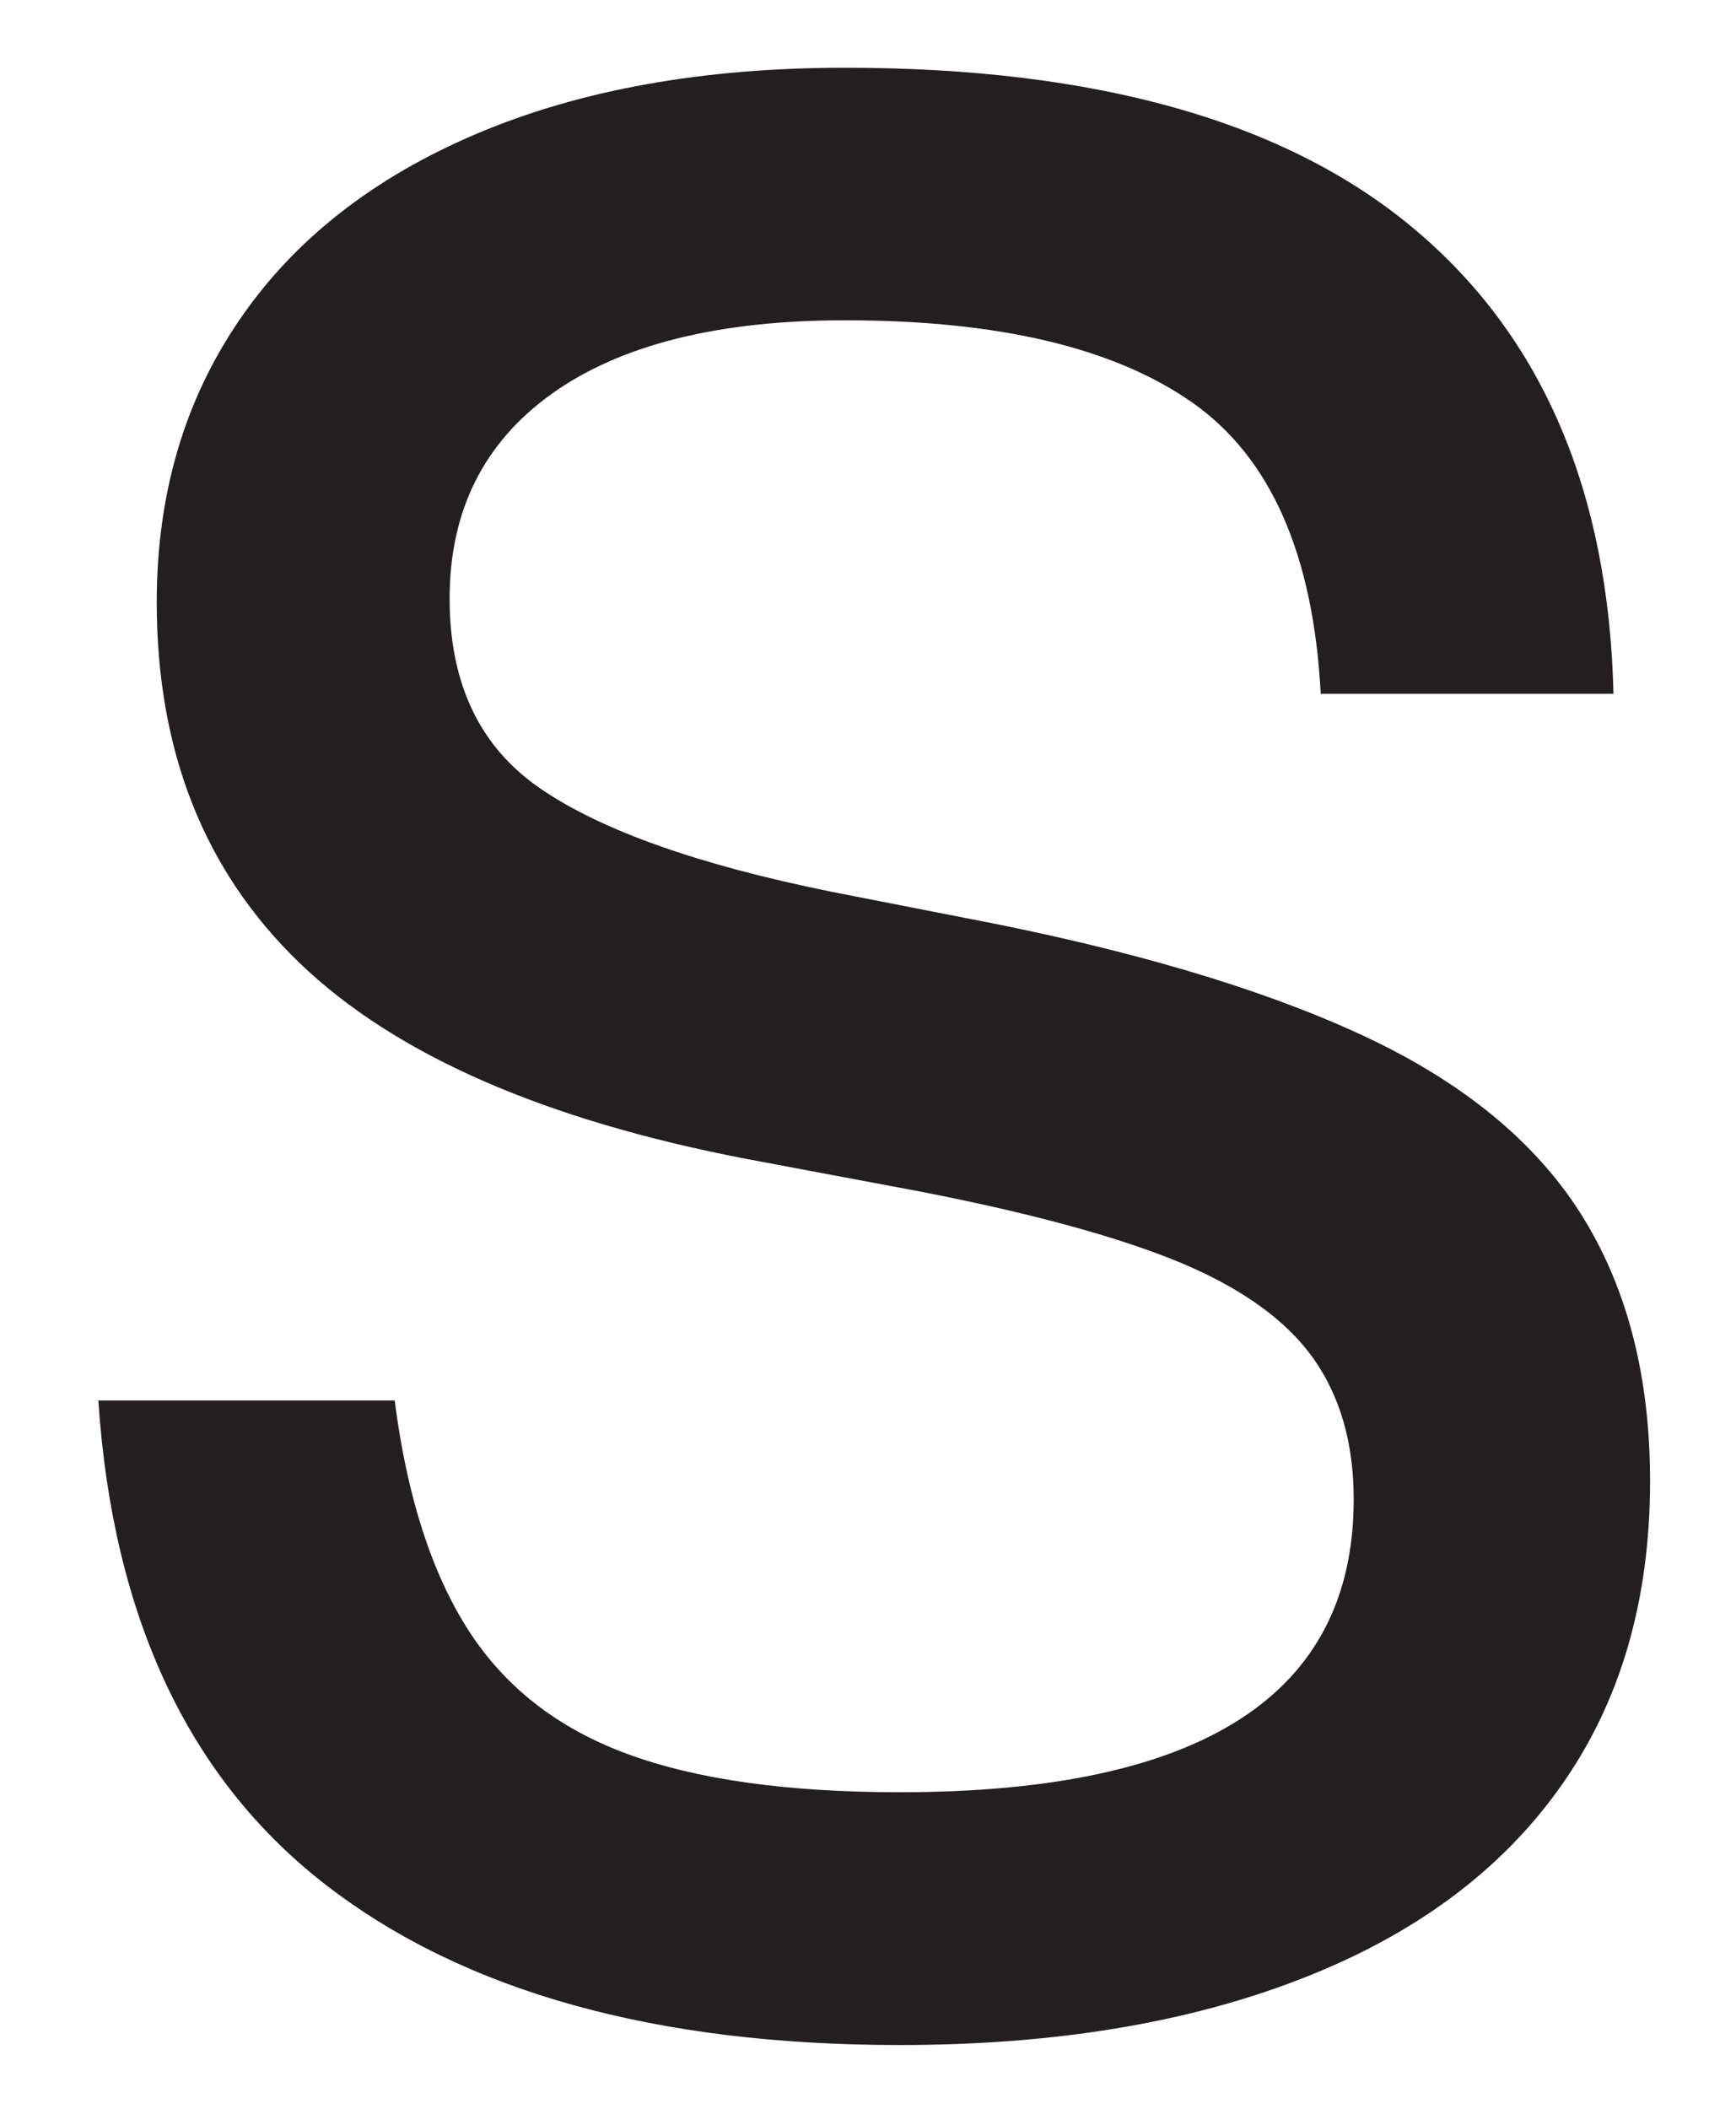 <?xml version="1.0" encoding="UTF-8"?><svg xmlns="http://www.w3.org/2000/svg" xmlns:xlink="http://www.w3.org/1999/xlink" xmlns:avocode="https://avocode.com/" id="SVGDocf3b2576dc03041deb75d39a282a7ca53" width="14px" height="17px" version="1.1" viewBox="0 0 14 17" aria-hidden="true"><defs><linearGradient class="cerosgradient" data-cerosgradient="true" id="CerosGradient_id319965939" gradientUnits="userSpaceOnUse" x1="50%" y1="100%" x2="50%" y2="0%"><stop offset="0%" stop-color="#d1d1d1"/><stop offset="100%" stop-color="#d1d1d1"/></linearGradient><linearGradient/></defs><g><g><path d="M2.637,15.202c-1.112,-0.856 -1.727,-2.16 -1.844,-3.912h2.39c0.098,0.768 0.296,1.384 0.59,1.845c0.296,0.463 0.723,0.797 1.285,1.004c0.561,0.207 1.293,0.309 2.198,0.309c2.441,0 3.661,-0.786 3.661,-2.361c0,-0.452 -0.109,-0.83 -0.325,-1.136c-0.217,-0.305 -0.571,-0.561 -1.062,-0.768c-0.493,-0.206 -1.191,-0.398 -2.096,-0.575l-1.417,-0.266c-1.633,-0.314 -2.834,-0.841 -3.601,-1.579c-0.768,-0.739 -1.152,-1.707 -1.152,-2.908c0,-0.866 0.221,-1.623 0.665,-2.273c0.442,-0.649 1.082,-1.151 1.918,-1.505c0.836,-0.354 1.825,-0.531 2.967,-0.531c2.027,0 3.557,0.432 4.589,1.298c1.034,0.866 1.57,2.116 1.609,3.749h-2.361c-0.059,-1.121 -0.403,-1.903 -1.033,-2.346c-0.63,-0.443 -1.564,-0.665 -2.804,-0.665c-1.023,0 -1.811,0.198 -2.362,0.591c-0.551,0.394 -0.826,0.944 -0.826,1.653c0,0.689 0.246,1.201 0.738,1.535c0.491,0.335 1.269,0.61 2.332,0.826l1.358,0.266c1.258,0.255 2.272,0.571 3.04,0.944c0.767,0.374 1.328,0.852 1.682,1.432c0.354,0.581 0.531,1.284 0.531,2.111c0,0.964 -0.24,1.785 -0.723,2.464c-0.482,0.68 -1.181,1.196 -2.096,1.55c-0.914,0.355 -1.992,0.532 -3.232,0.532c-1.967,0 -3.507,-0.429 -4.619,-1.284z" fill="#231f20" fill-opacity="1"/></g></g></svg>